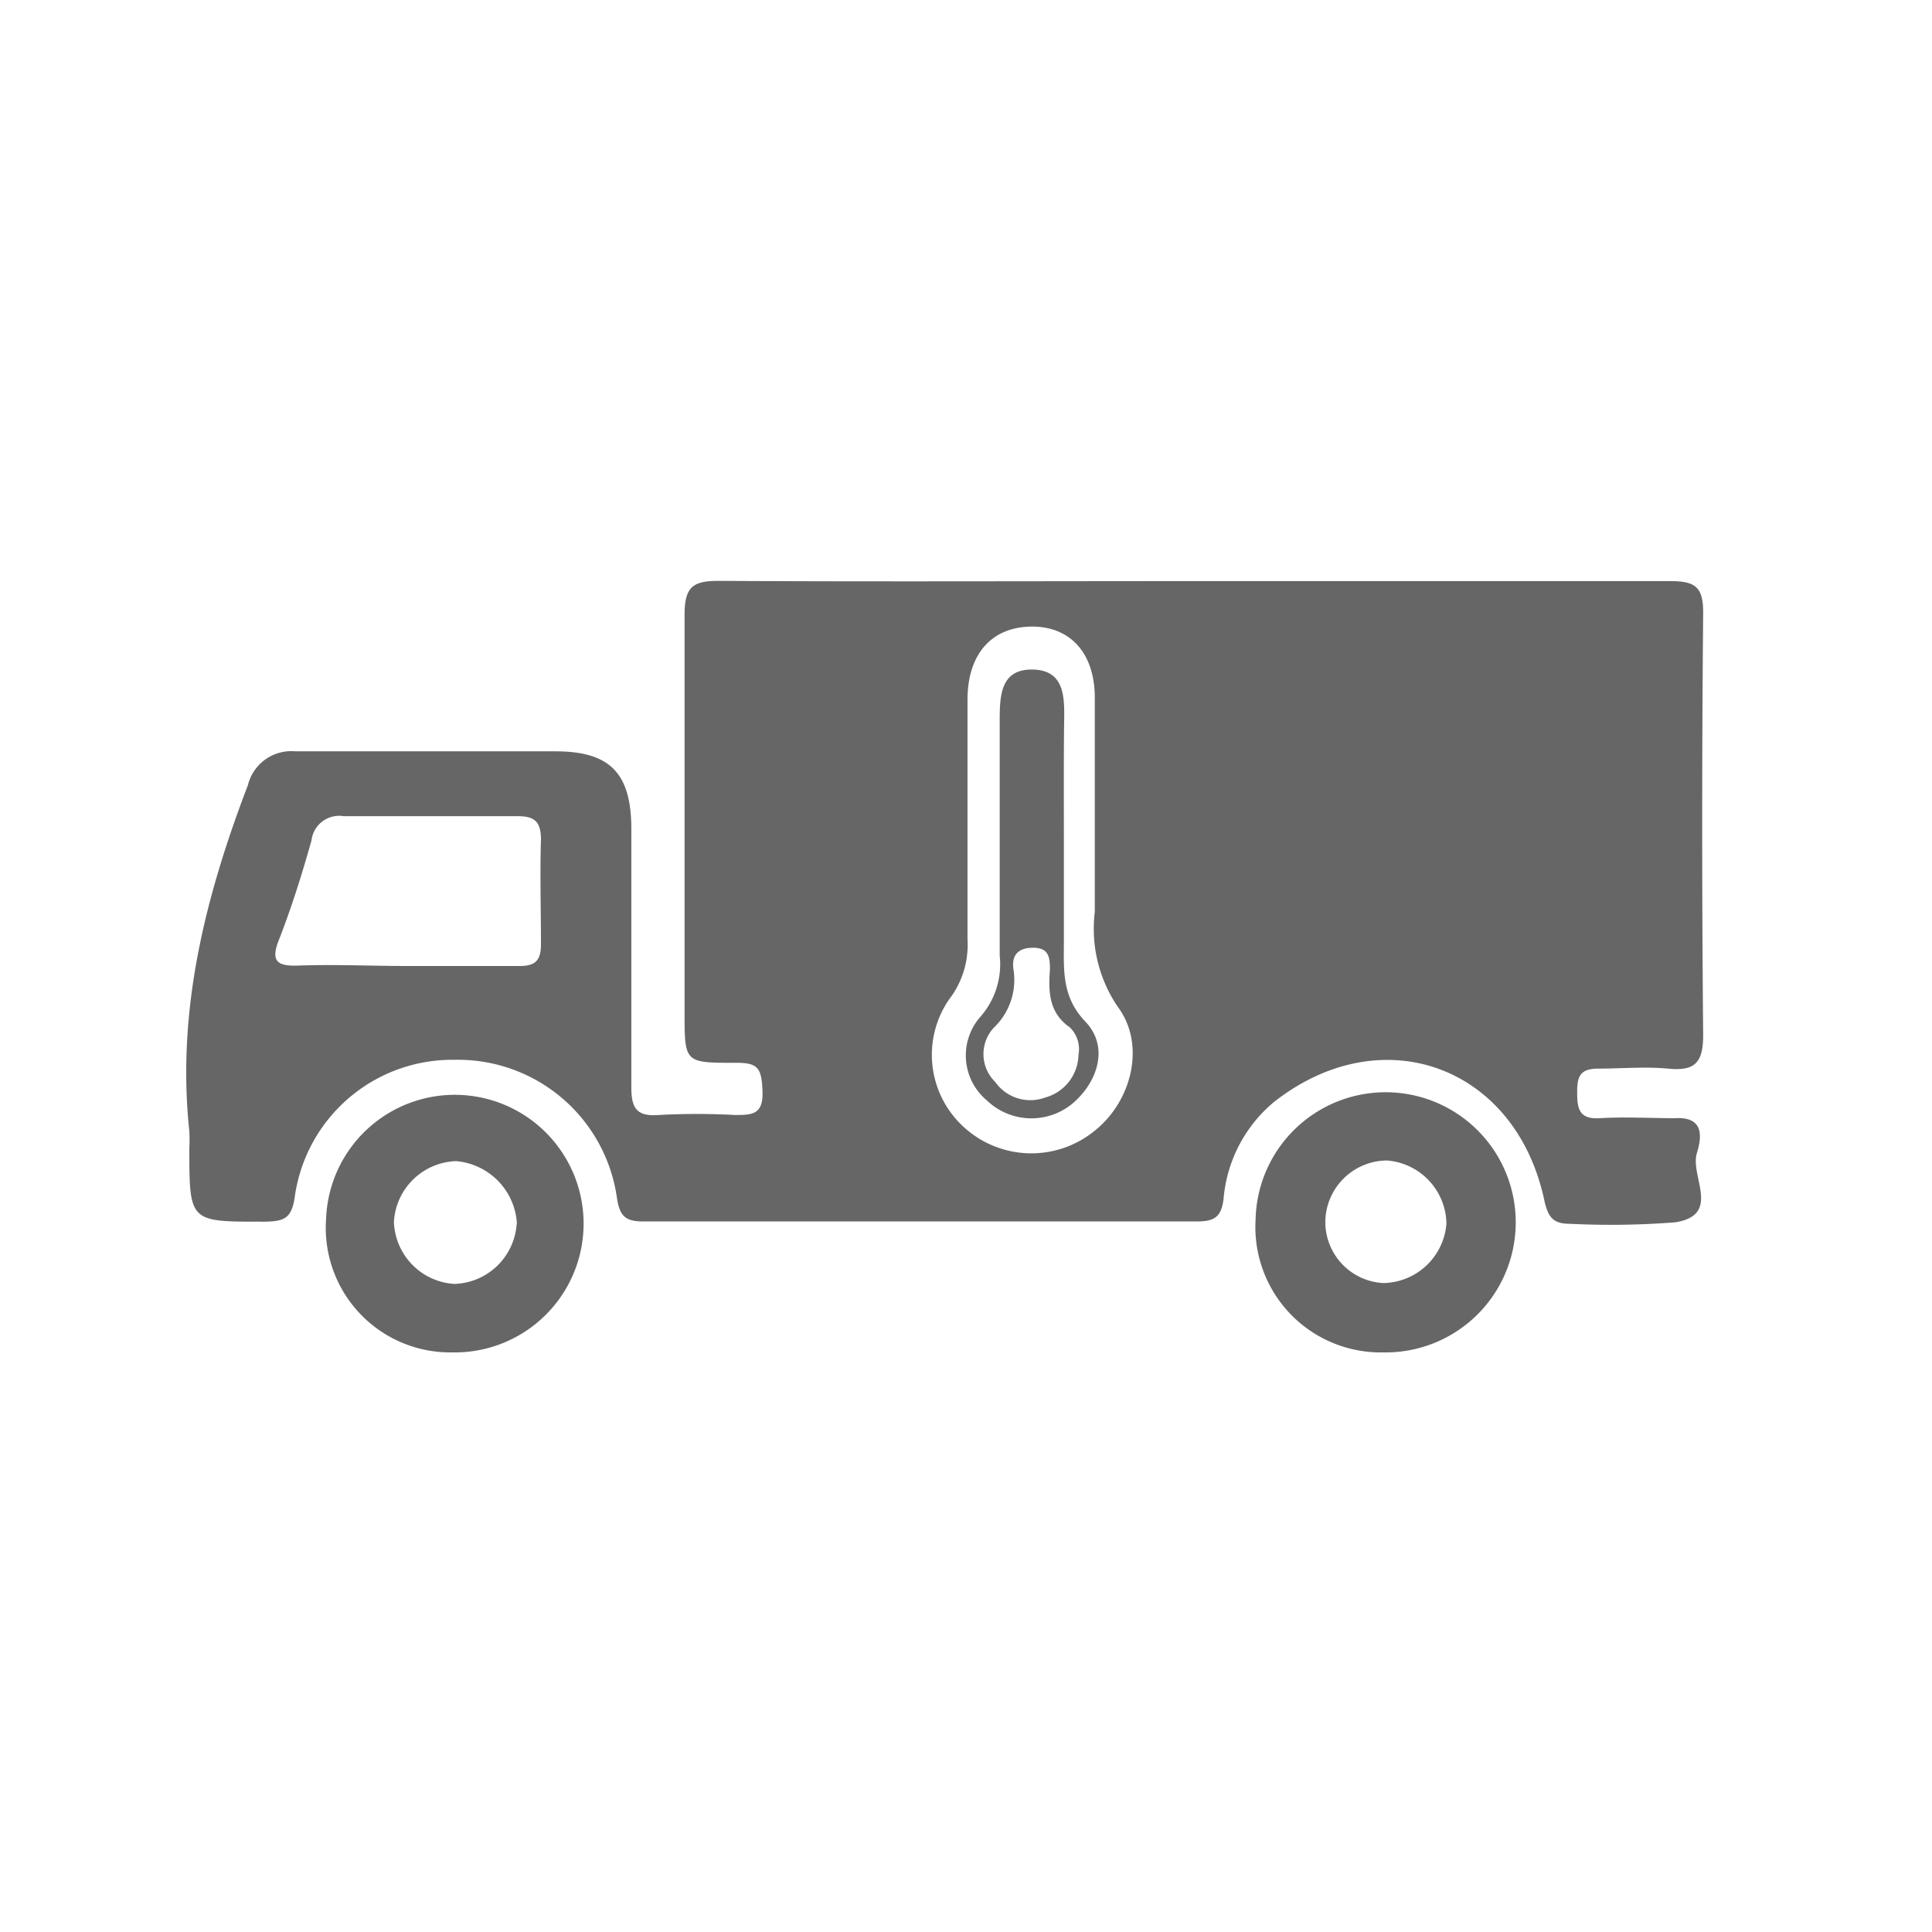 <svg id="Icones" xmlns="http://www.w3.org/2000/svg" viewBox="0 0 90 90"><defs><style>.cls-1{fill:#666;}</style></defs><title>icon-termografo-cinza-cartrack</title><path class="cls-1" d="M55.58,27.07c7.41,0,14.82,0,22.23,0,1.2,0,1.54.3,1.53,1.52q-.09,9.81,0,19.63c0,1.33-.42,1.68-1.65,1.56-1.06-.1-2.15,0-3.22,0-.85,0-1,.34-1,1.09s.07,1.28,1.05,1.22c1.17-.07,2.35,0,3.52,0,1.43-.08,1.2,1,1,1.65-.3,1.08,1.15,2.86-1,3.2a38.47,38.47,0,0,1-4.9.07c-.78,0-1-.29-1.18-1-1.29-6.33-7.56-8.65-12.62-4.67A6.59,6.59,0,0,0,57,55.83c-.1.9-.47,1.07-1.26,1.07q-12.88,0-25.76,0c-.82,0-1.11-.22-1.24-1.09a7.48,7.48,0,0,0-7.57-6.44,7.41,7.41,0,0,0-7.44,6.39c-.14,1-.5,1.13-1.36,1.15-3.55,0-3.55.07-3.55-3.44a7.22,7.22,0,0,0,0-.77c-.6-5.63.74-10.92,2.73-16.13A2.08,2.08,0,0,1,13.76,35c4,0,8.08,0,12.11,0,2.53,0,3.52,1,3.54,3.55,0,4,0,8.08,0,12.11,0,1,.28,1.36,1.29,1.28a33,33,0,0,1,3.52,0c.8,0,1.34,0,1.3-1.1s-.21-1.34-1.27-1.33c-2.35,0-2.36,0-2.36-2.32,0-6.18,0-12.37,0-18.55,0-1.31.39-1.59,1.63-1.58C40.86,27.1,48.22,27.07,55.58,27.07ZM51,38.34c0-1.94,0-3.88,0-5.83,0-2.11-1.17-3.36-3-3.32s-2.92,1.3-2.93,3.38c0,3.73,0,7.46,0,11.19a4.16,4.16,0,0,1-.86,2.8,4.55,4.55,0,0,0,.62,5.88,4.66,4.66,0,0,0,6.17.23c1.72-1.37,2.39-4,1.07-5.77A6.46,6.46,0,0,1,51,42.48C51,41.1,51,39.72,51,38.34ZM19,45c1.73,0,3.47,0,5.2,0,.71,0,1-.23,1-1,0-1.63-.05-3.27,0-4.89,0-.93-.38-1.1-1.19-1.09-2.65,0-5.3,0-8,0a1.3,1.3,0,0,0-1.5,1.13c-.44,1.57-.93,3.13-1.52,4.64-.42,1.06,0,1.22.92,1.19C15.6,44.92,17.29,45,19,45Z"/><path class="cls-1" d="M64.44,63a5.84,5.84,0,0,1-5.95-6.18A6.06,6.06,0,1,1,64.44,63ZM67.38,57a3,3,0,0,0-2.76-2.94,2.89,2.89,0,0,0-2.88,2.77,2.85,2.85,0,0,0,2.71,2.94A3,3,0,0,0,67.38,57Z"/><path class="cls-1" d="M21.08,63a5.8,5.8,0,0,1-5.89-6.21A6,6,0,1,1,21.08,63Zm3-6a3.1,3.1,0,0,0-2.83-2.91,3,3,0,0,0-2.9,2.83,3,3,0,0,0,2.82,2.89A3,3,0,0,0,24.07,57Z"/><path class="cls-1" d="M49.56,39.22c0,1.53,0,3.06,0,4.59,0,1.34-.12,2.61,1,3.78s.58,2.81-.59,3.81a3,3,0,0,1-4-.14,2.73,2.73,0,0,1-.33-3.86,3.71,3.71,0,0,0,.93-2.89c0-3.62,0-7.24,0-10.86,0-1.18,0-2.49,1.54-2.46s1.48,1.37,1.46,2.53C49.55,35.55,49.56,37.39,49.56,39.22Zm.68,9.92a1.43,1.43,0,0,0-.4-1.28c-1-.69-1-1.69-.93-2.71,0-.57-.06-1-.79-1s-1,.39-.91,1a3.08,3.08,0,0,1-.92,2.73,1.81,1.81,0,0,0,.07,2.52,2,2,0,0,0,2.32.73A2.11,2.11,0,0,0,50.24,49.14Z"/></svg>